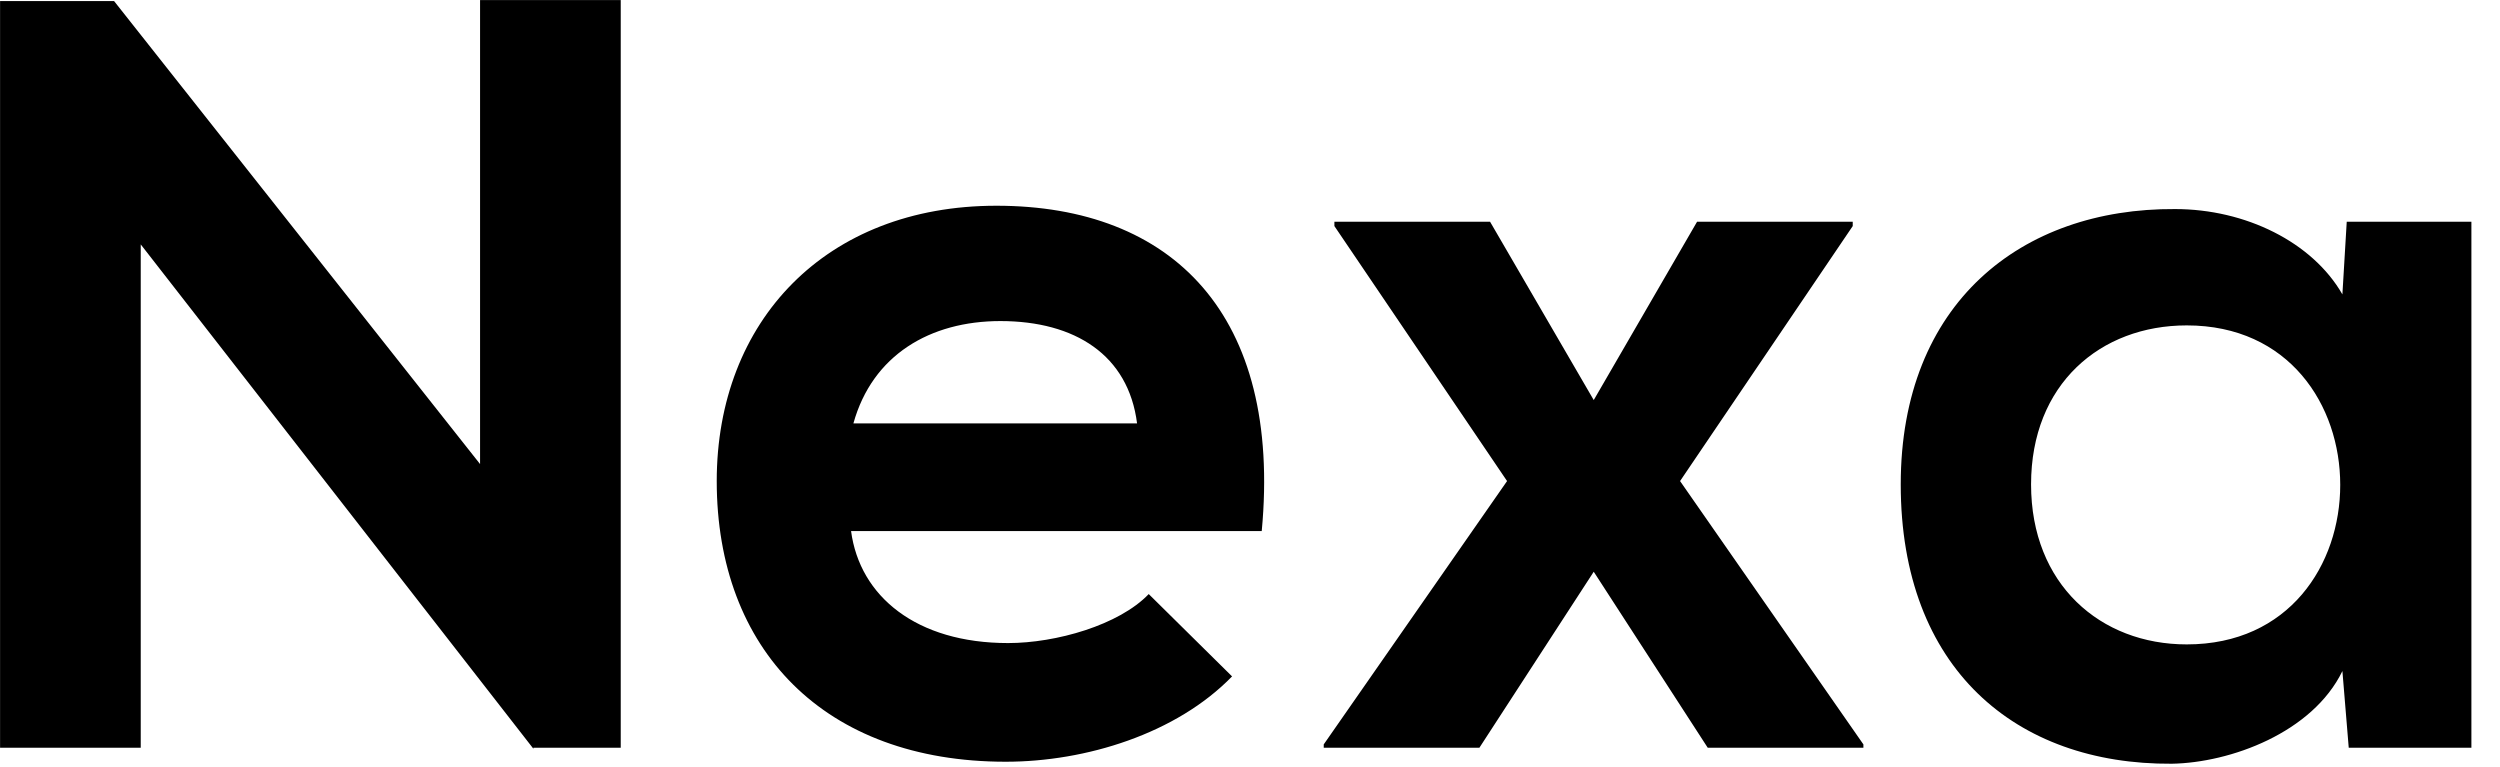 <svg id="mainsvg" xmlns="http://www.w3.org/2000/svg" xmlns:xlink="http://www.w3.org/1999/xlink" version="1.1" x="0px" y="0px" enable-background="new 0 0 200 162.5" xml:space="preserve" viewBox="0 0 75 23"><path fill="#000" transform="translate(-1.888, 22.432)" d="M16.29-8.51L5.31-22.40L1.89-22.40L1.89 0L6.11 0L6.11-15.10L17.89 0.03L17.89 0L20.51 0L20.51-22.43L16.29-22.43ZM39.74-6.50C40.35-12.99 37.06-16.26 31.78-16.26C26.66-16.26 23.39-12.80 23.39-8C23.39-2.94 26.62 0.42 32.06 0.42C34.46 0.42 37.18-0.42 38.85-2.14L36.35-4.61C35.46-3.68 33.57-3.14 32.13-3.14C29.38-3.14 27.68-4.54 27.42-6.50ZM27.49-9.73C28.06-11.78 29.79-12.80 31.90-12.80C34.14-12.80 35.74-11.78 36-9.73ZM49.70-10.43L46.59-15.78L41.92-15.78L41.92-15.65L47.10-8L41.60-0.10L41.60 0L46.27 0L49.70-5.28L53.12 0L57.79 0L57.79-0.10L52.29-8L57.47-15.65L57.47-15.78L52.80-15.78ZM72.16-13.60C71.26-15.17 69.25-16.16 67.14-16.16C62.53-16.19 58.91-13.34 58.91-7.90C58.91-2.37 62.37 0.51 67.04 0.48C68.80 0.45 71.26-0.45 72.16-2.30L72.35 0L76.03 0L76.03-15.78L72.29-15.78ZM67.49-12.67C73.63-12.67 73.63-3.10 67.49-3.10C64.90-3.10 62.82-4.90 62.82-7.90C62.82-10.91 64.90-12.67 67.49-12.67Z"/></svg>